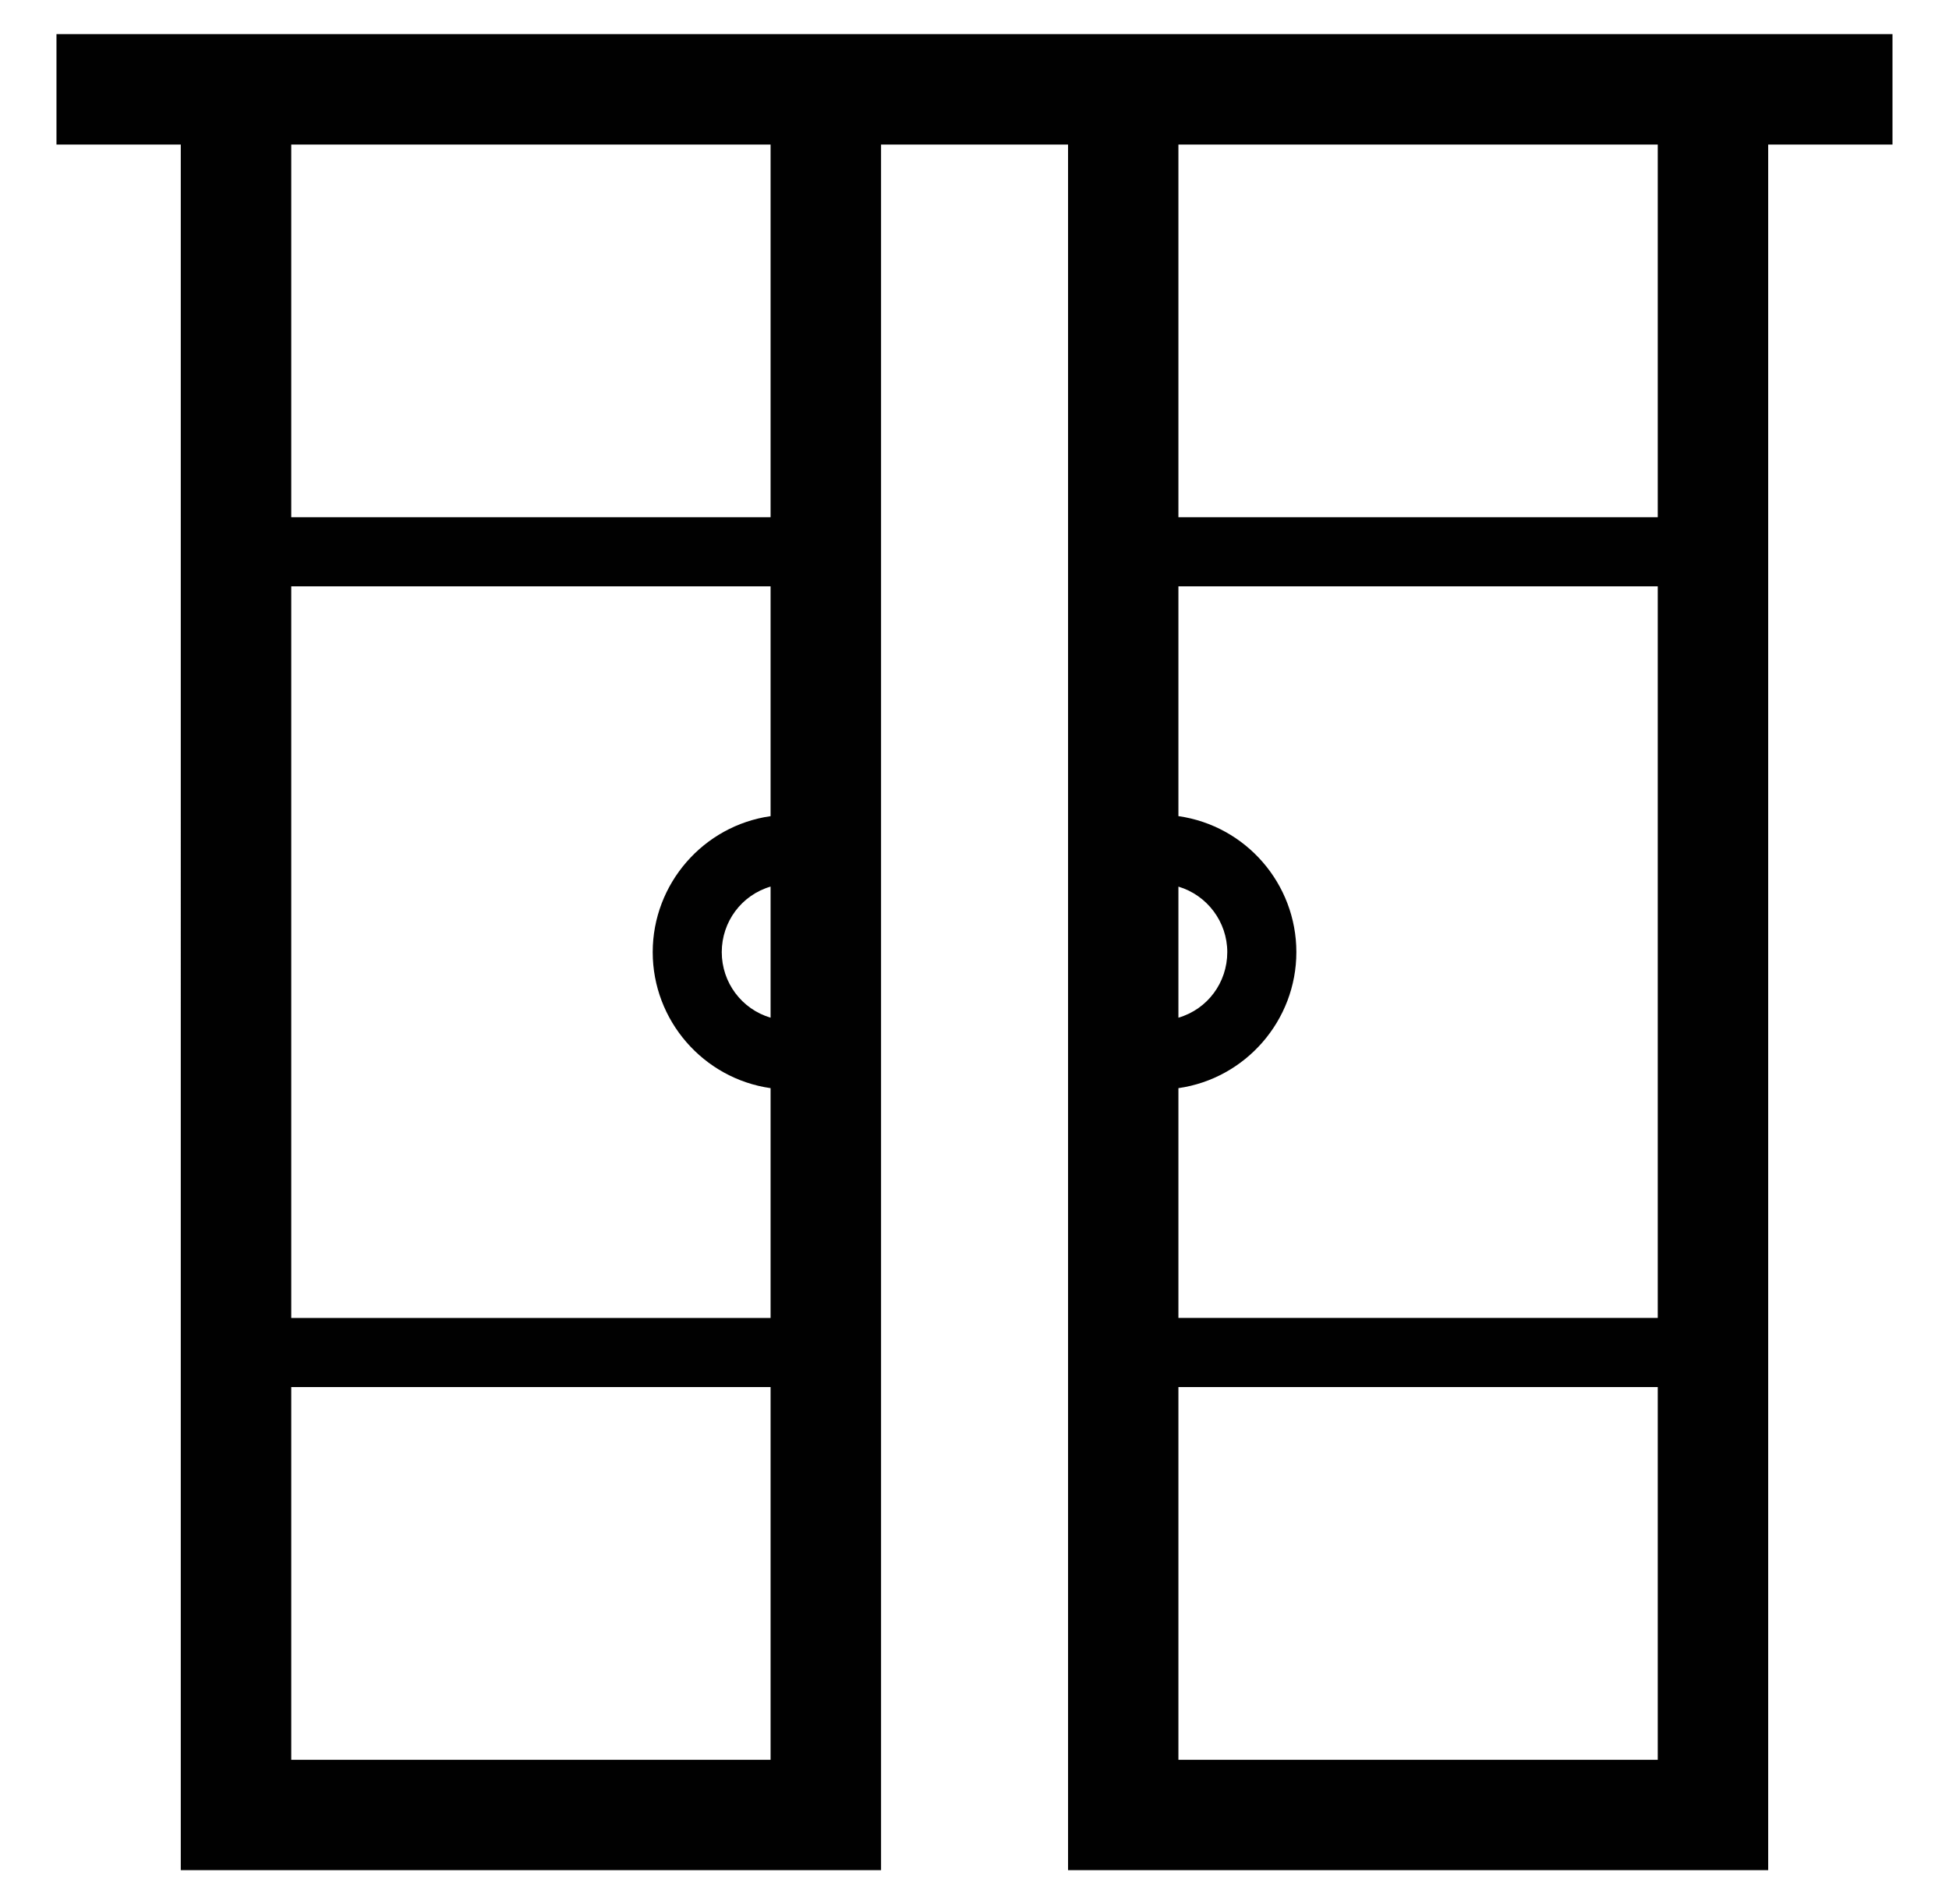 <?xml version="1.0" encoding="utf-8"?>
<!-- Generator: Adobe Illustrator 16.0.0, SVG Export Plug-In . SVG Version: 6.00 Build 0)  -->
<!DOCTYPE svg PUBLIC "-//W3C//DTD SVG 1.1//EN" "http://www.w3.org/Graphics/SVG/1.1/DTD/svg11.dtd">
<svg version="1.1" id="Layer_1" xmlns="http://www.w3.org/2000/svg" xmlns:xlink="http://www.w3.org/1999/xlink" x="0px" y="0px"
	 width="54.25px" height="53px" viewBox="0 0 54.25 53" enable-background="new 0 0 54.25 53" xml:space="preserve">
<path fill="#010101" d="M52.678,4.023h-3.461v48.027c-6.496,0-12.992,0-19.488,0V4.023h-5.205v48.027c-6.496,0-12.994,0-19.492,0
	V4.023H1.572V0.949c17.035,0,34.07,0,51.105,0V4.023L52.678,4.023z M21.449,30.285c-1.873-0.268-3.281-1.885-3.281-3.785
	c0-1.902,1.41-3.518,3.281-3.785v-6.396H8.107v20.362h13.342V30.285L21.449,30.285z M21.449,24.675
	c-0.808,0.237-1.359,0.978-1.359,1.824s0.553,1.586,1.359,1.825V24.675L21.449,24.675z M32.801,28.324
	c0.809-0.236,1.36-0.977,1.36-1.825c0-0.842-0.56-1.584-1.36-1.823V28.324L32.801,28.324z M32.801,22.714
	c1.881,0.269,3.283,1.884,3.283,3.785s-1.41,3.518-3.283,3.786v6.395h13.342V16.318H32.801V22.714L32.801,22.714z M32.801,14.396
	h13.342V4.023H32.801V14.396L32.801,14.396z M8.107,14.396h13.342V4.023H8.107V14.396L8.107,14.396z M21.449,38.604H8.107v10.375
	h13.342V38.604L21.449,38.604z M46.143,38.604H32.801v10.375h13.342V38.604z"/>
</svg>
